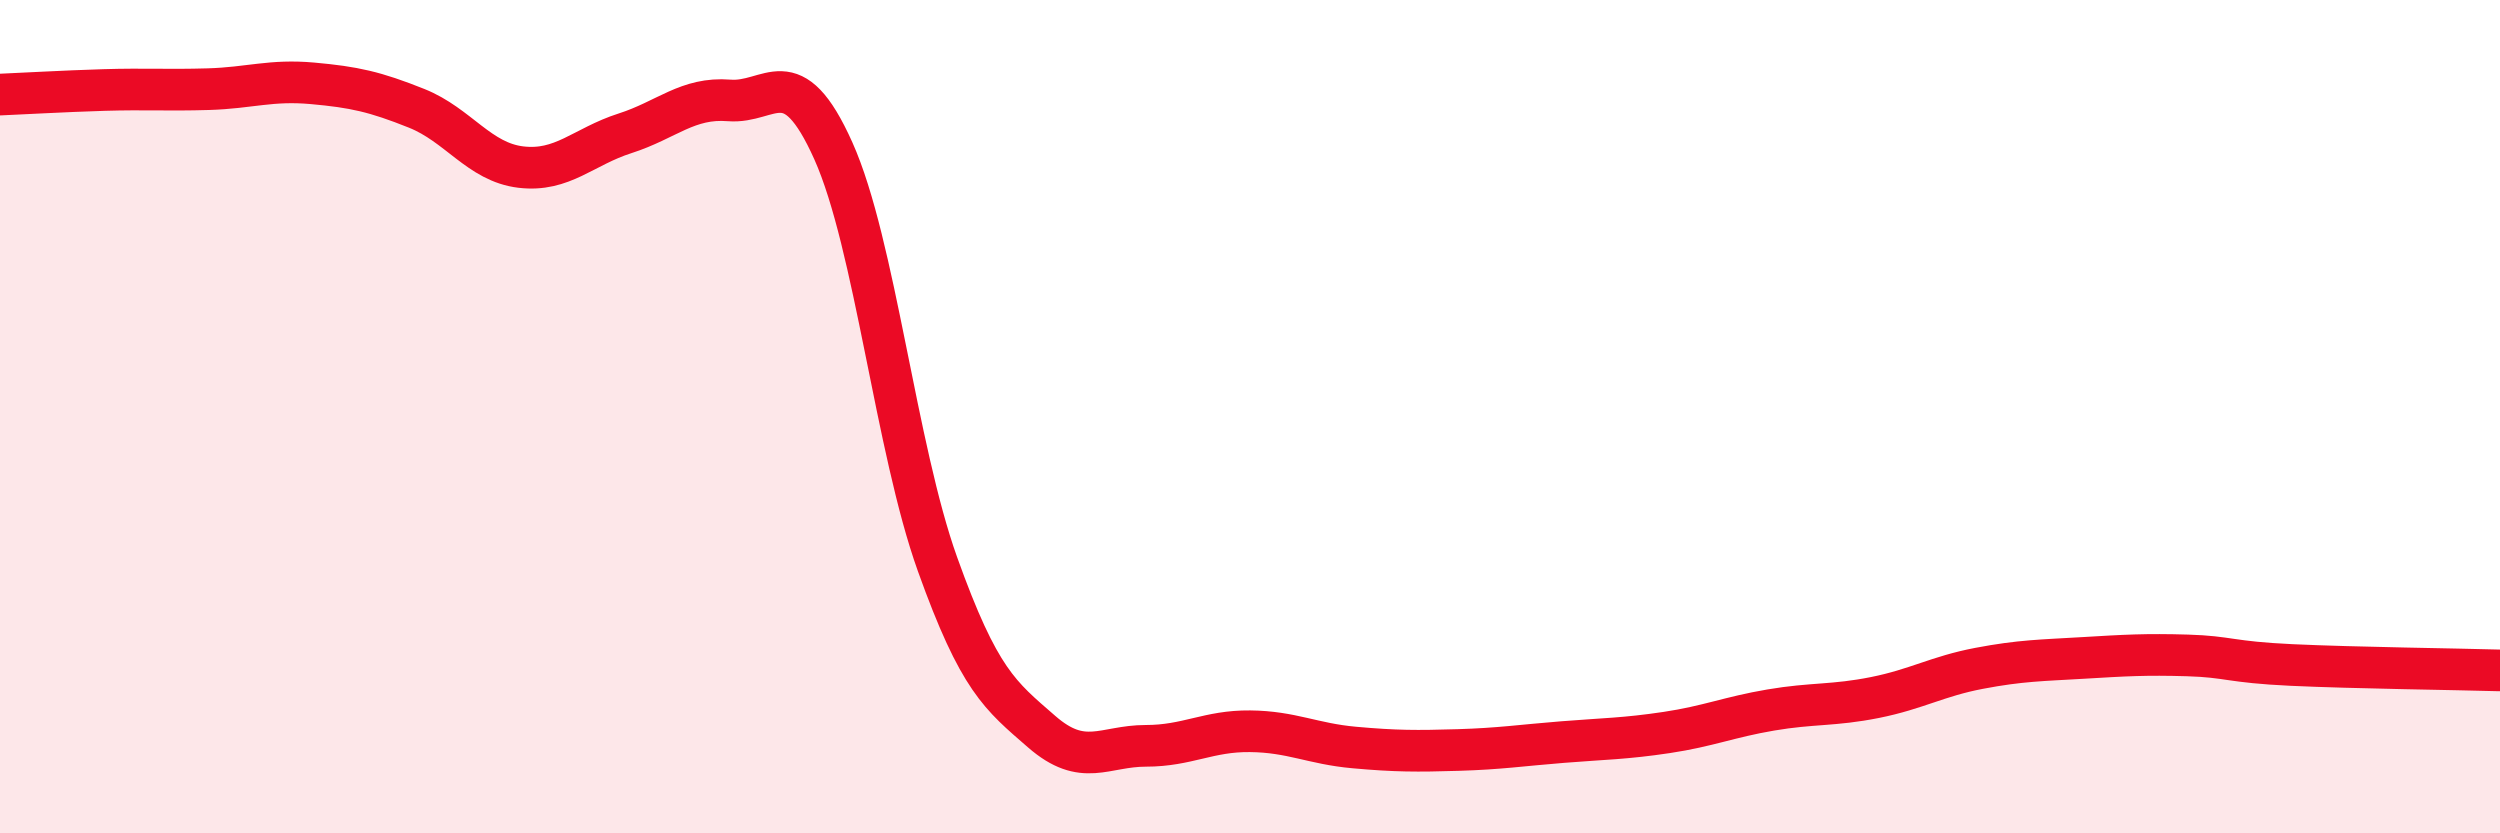 
    <svg width="60" height="20" viewBox="0 0 60 20" xmlns="http://www.w3.org/2000/svg">
      <path
        d="M 0,2.27 C 0.5,2.25 1.5,2.19 2.5,2.16 C 3.5,2.13 4,2.17 5,2.14 C 6,2.11 6.5,1.91 7.5,2 C 8.5,2.09 9,2.2 10,2.6 C 11,3 11.5,3.89 12.5,4.01 C 13.5,4.13 14,3.52 15,3.2 C 16,2.88 16.5,2.33 17.5,2.41 C 18.5,2.49 19,1.39 20,3.62 C 21,5.85 21.5,10.75 22.5,13.54 C 23.5,16.33 24,16.69 25,17.56 C 26,18.43 26.5,17.9 27.5,17.9 C 28.5,17.9 29,17.54 30,17.55 C 31,17.56 31.5,17.85 32.5,17.94 C 33.5,18.03 34,18.03 35,18 C 36,17.97 36.5,17.89 37.5,17.81 C 38.5,17.73 39,17.73 40,17.58 C 41,17.43 41.5,17.21 42.5,17.04 C 43.5,16.87 44,16.94 45,16.74 C 46,16.54 46.5,16.23 47.5,16.04 C 48.5,15.85 49,15.85 50,15.79 C 51,15.73 51.5,15.7 52.5,15.73 C 53.5,15.76 53.5,15.89 55,15.96 C 56.5,16.03 59,16.06 60,16.09L60 20L0 20Z"
        fill="#EB0A25"
        opacity="0.1"
        stroke-linecap="round"
        stroke-linejoin="round"
      />
      <path
        d="M 0,2.27 C 0.5,2.25 1.5,2.19 2.5,2.16 C 3.5,2.13 4,2.17 5,2.14 C 6,2.11 6.5,1.91 7.5,2 C 8.5,2.09 9,2.2 10,2.6 C 11,3 11.5,3.89 12.5,4.01 C 13.5,4.13 14,3.52 15,3.2 C 16,2.88 16.5,2.33 17.5,2.41 C 18.5,2.49 19,1.39 20,3.62 C 21,5.85 21.5,10.75 22.5,13.54 C 23.5,16.33 24,16.69 25,17.56 C 26,18.43 26.5,17.9 27.5,17.9 C 28.5,17.9 29,17.54 30,17.55 C 31,17.56 31.5,17.85 32.5,17.94 C 33.5,18.03 34,18.03 35,18 C 36,17.97 36.5,17.89 37.5,17.81 C 38.5,17.73 39,17.73 40,17.58 C 41,17.43 41.5,17.21 42.5,17.04 C 43.5,16.87 44,16.94 45,16.74 C 46,16.54 46.5,16.23 47.5,16.04 C 48.5,15.85 49,15.85 50,15.79 C 51,15.73 51.5,15.7 52.5,15.73 C 53.5,15.76 53.5,15.89 55,15.96 C 56.5,16.03 59,16.06 60,16.09"
        stroke="#EB0A25"
        stroke-width="1"
        fill="none"
        stroke-linecap="round"
        stroke-linejoin="round"
      />
    </svg>
  